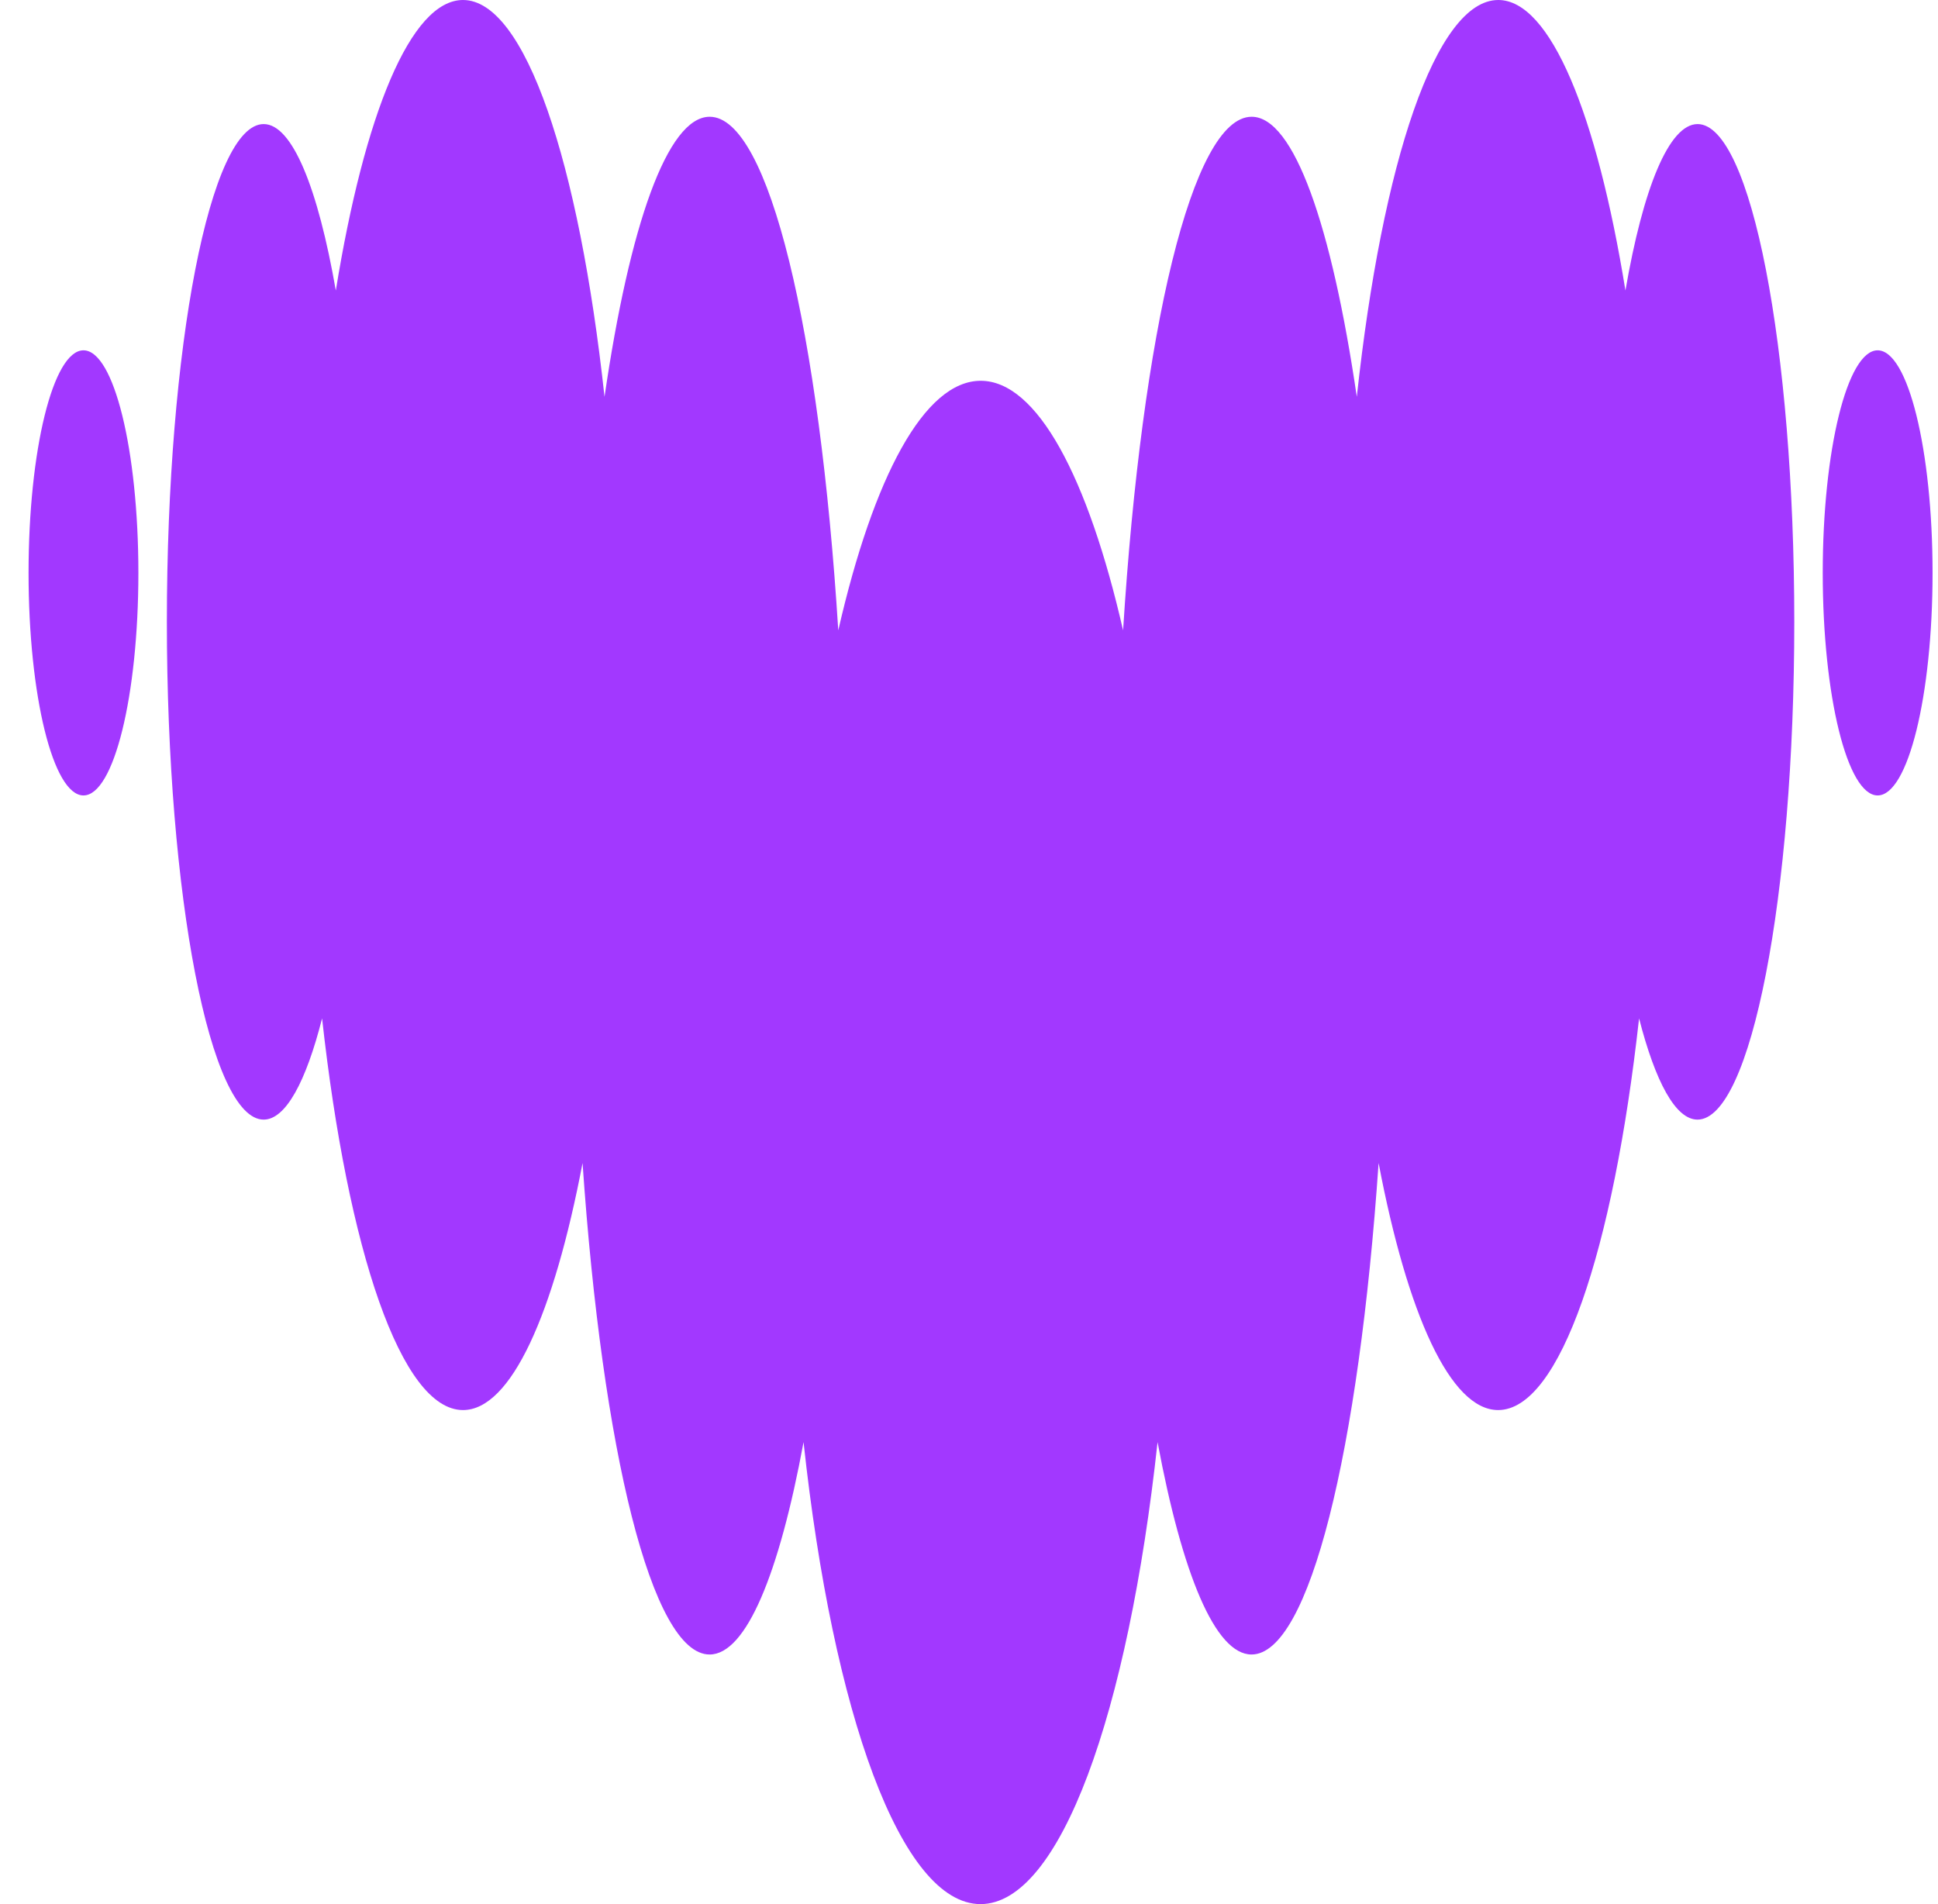 <svg xmlns="http://www.w3.org/2000/svg" width="57" height="56" viewBox="0 0 57 56" fill="none"><path fill-rule="evenodd" clip-rule="evenodd" d="M47.807 8.544C48.325 5.541 49.086 3.652 49.928 3.649H49.93C51.5 3.654 52.773 10.203 52.773 18.288C52.773 26.374 51.498 32.928 49.926 32.928C49.282 32.928 48.687 31.816 48.208 29.951C47.451 36.777 45.881 41.47 44.063 41.47C42.657 41.47 41.394 38.651 40.547 34.205C39.968 42.661 38.512 48.659 36.81 48.659C35.741 48.659 34.767 46.282 34.046 42.412C33.179 50.402 31.176 56 28.84 56C26.505 56 24.498 50.403 23.634 42.412C22.919 46.282 21.945 48.659 20.871 48.659C19.169 48.659 17.716 42.661 17.134 34.205C16.287 38.651 15.028 41.47 13.618 41.47C11.802 41.47 10.23 36.779 9.473 29.951C8.998 31.821 8.399 32.928 7.755 32.928C6.183 32.928 4.908 26.374 4.908 18.288C4.908 10.203 6.183 3.649 7.755 3.649C8.599 3.649 9.354 5.542 9.877 8.544C10.716 3.366 12.078 0 13.618 0C15.446 0 17.031 4.76 17.78 11.671C18.514 6.641 19.627 3.434 20.873 3.434C22.62 3.434 24.105 9.741 24.655 18.539C25.689 14.028 27.186 11.199 28.844 11.199C30.502 11.199 31.999 14.03 33.032 18.539C33.584 9.741 35.067 3.434 36.813 3.434C38.058 3.434 39.169 6.641 39.906 11.671C40.654 4.76 42.238 0 44.067 0C45.601 0 46.969 3.367 47.807 8.544ZM0.84 16.849C0.84 13.234 1.563 10.303 2.455 10.303C3.347 10.303 4.07 13.234 4.07 16.849C4.07 20.463 3.347 23.394 2.455 23.394C1.563 23.394 0.84 20.463 0.84 16.849ZM53.61 16.849C53.61 13.234 54.333 10.303 55.225 10.303C56.117 10.303 56.84 13.234 56.84 16.849C56.84 20.463 56.117 23.394 55.225 23.394C54.333 23.394 53.61 20.463 53.61 16.849Z" fill="#A238FF"></path></svg>